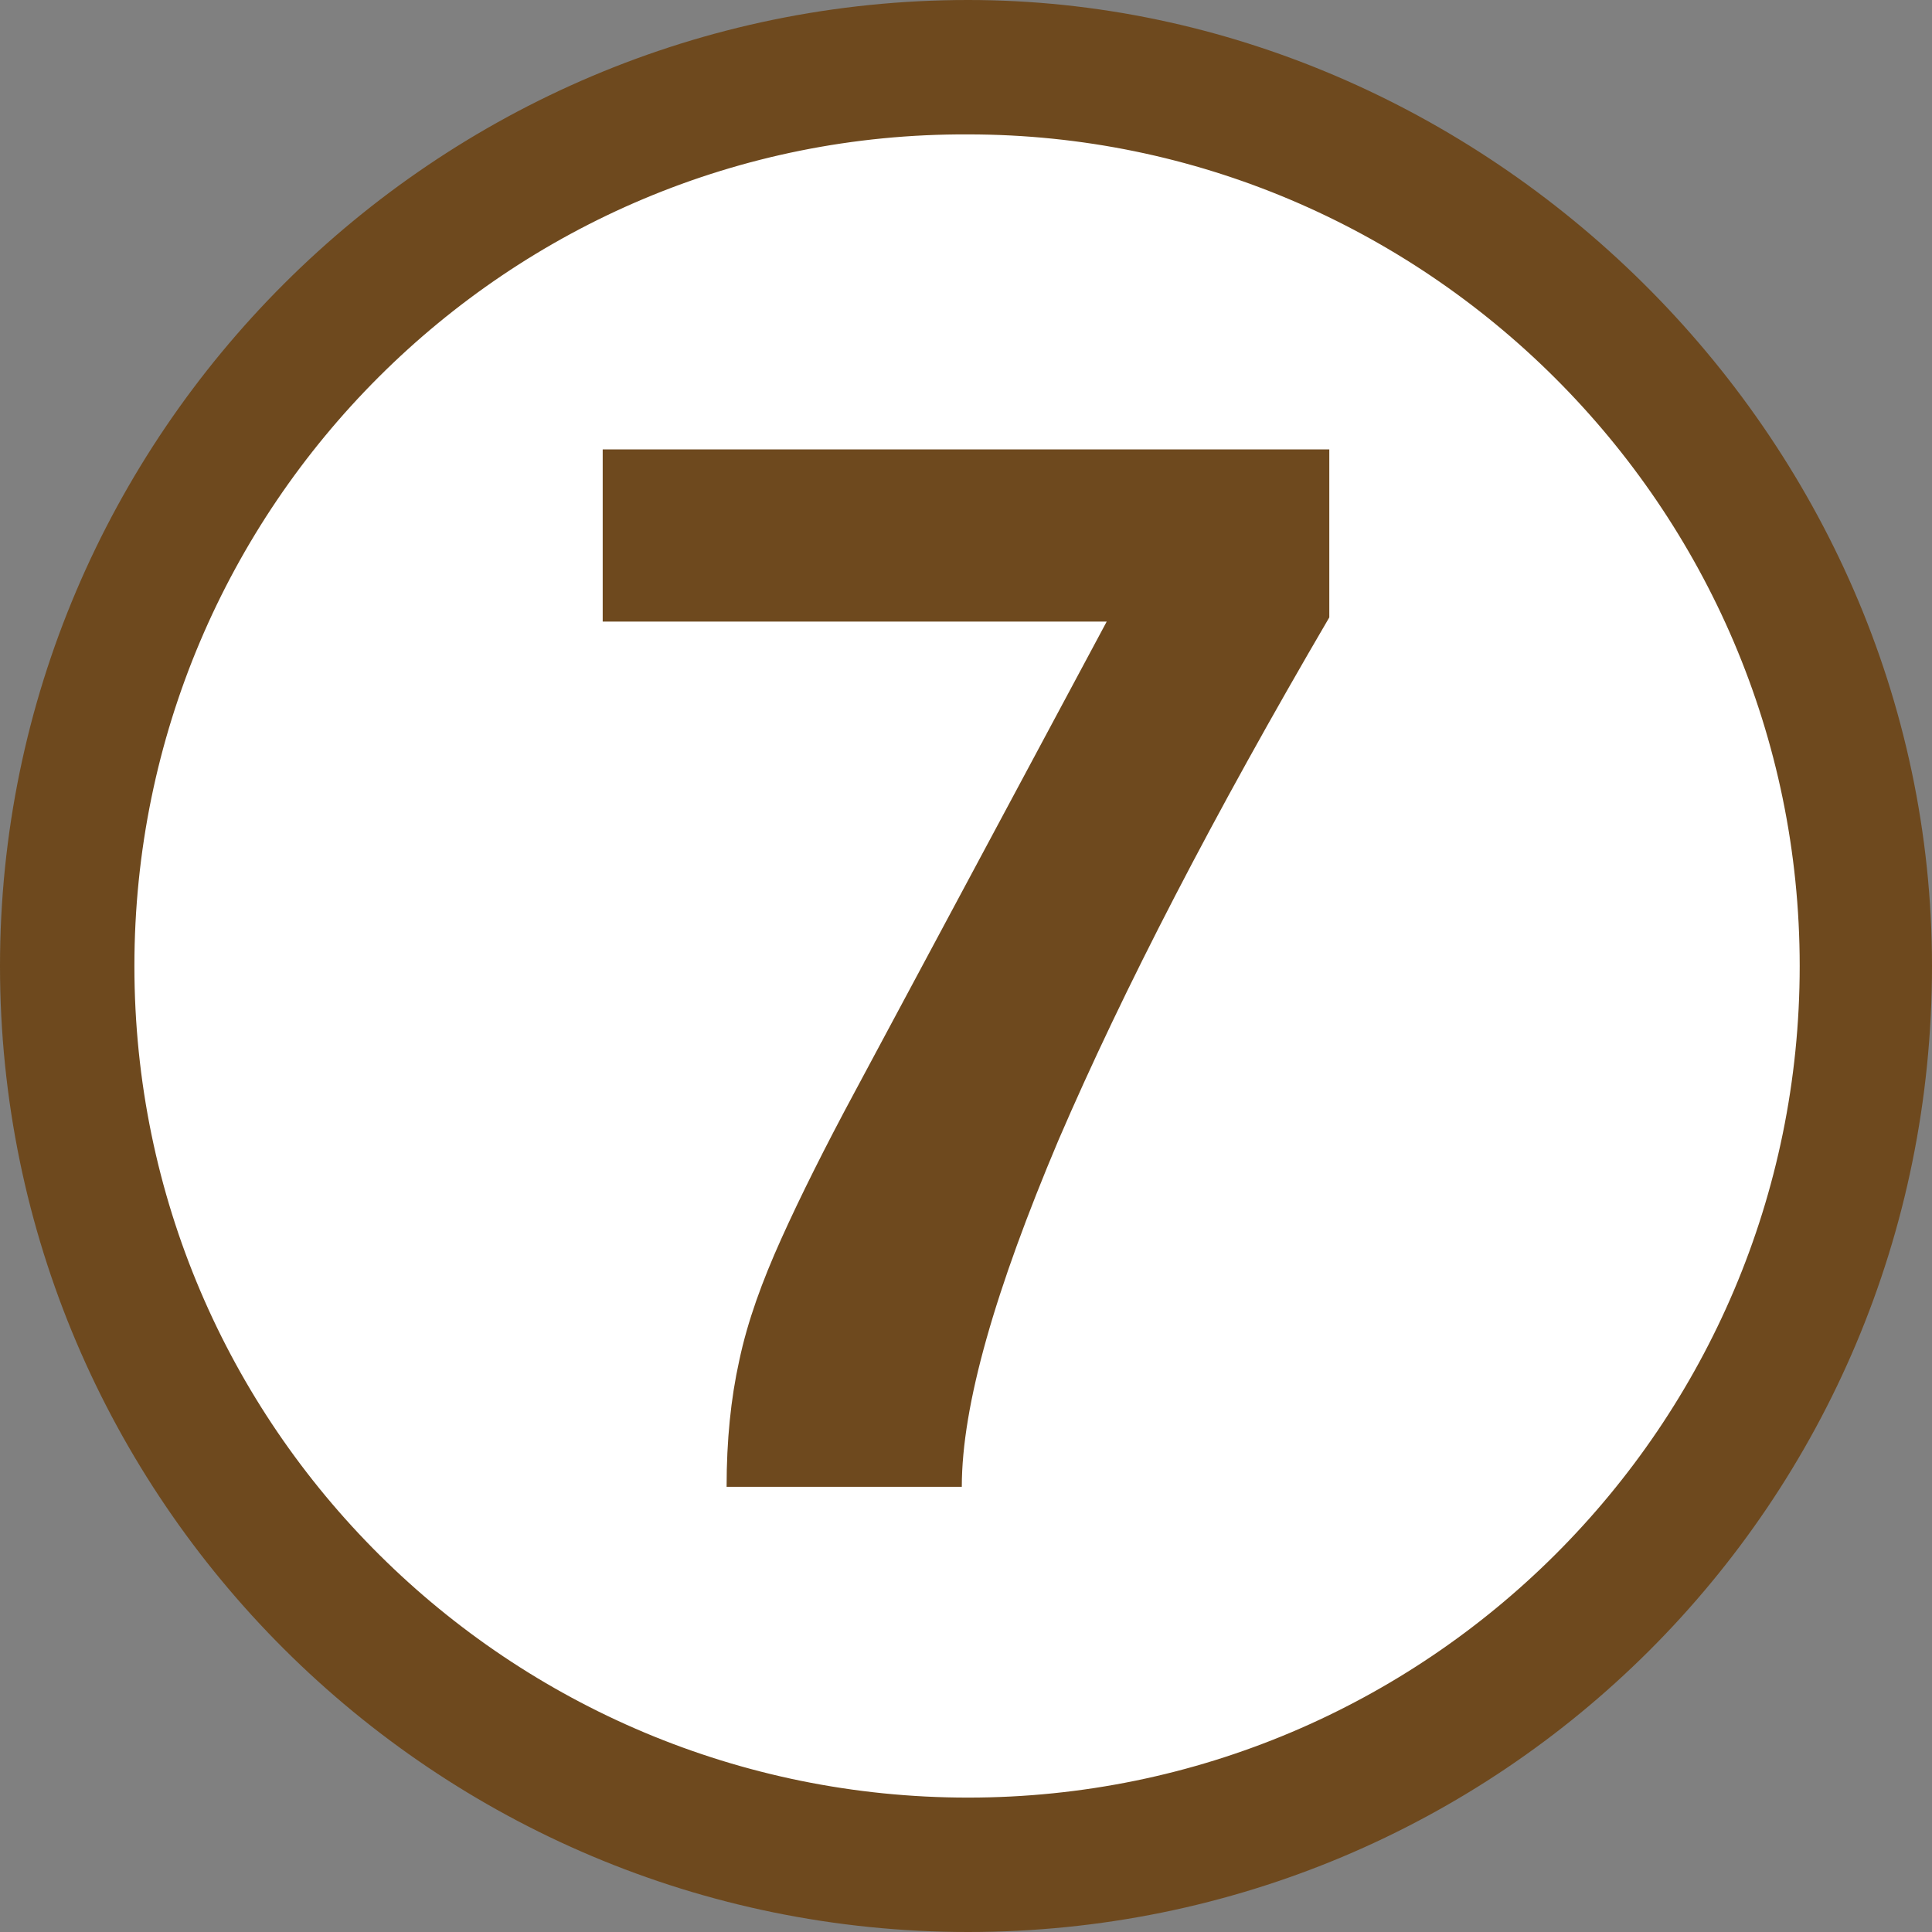 <?xml version="1.0" encoding="UTF-8" standalone="no"?>
<!-- Generator: Adobe Illustrator 21.0.2, SVG Export Plug-In . SVG Version: 6.00 Build 0)  -->

<svg
   xmlns:dc="http://purl.org/dc/elements/1.1/"
   xmlns:cc="http://creativecommons.org/ns#"
   xmlns:rdf="http://www.w3.org/1999/02/22-rdf-syntax-ns#"
   xmlns:svg="http://www.w3.org/2000/svg"
   xmlns="http://www.w3.org/2000/svg"
   xmlns:sodipodi="http://sodipodi.sourceforge.net/DTD/sodipodi-0.dtd"
   xmlns:inkscape="http://www.inkscape.org/namespaces/inkscape"
   version="1.1"
   id="Calque_1"
   x="0px"
   y="0px"
   viewBox="0 0 92 92"
   style="enable-background:new 0 0 92 92;"
   xml:space="preserve"
   inkscape:version="0.91 r13725"
   sodipodi:docname="Logo_Paris_tram_ligne7.svg"><rect x="0" y="0" width="92" height="92" fill="#808080" stroke="none"/><defs
     id="defs85" /><sodipodi:namedview
     pagecolor="#ffffff"
     bordercolor="#666666"
     borderopacity="1"
     objecttolerance="10"
     gridtolerance="10"
     guidetolerance="10"
     inkscape:pageopacity="0"
     inkscape:pageshadow="2"
     inkscape:window-width="1280"
     inkscape:window-height="691"
     id="namedview83"
     showgrid="false"
     inkscape:zoom="5.8018003"
     inkscape:cx="46"
     inkscape:cy="46"
     inkscape:window-x="0"
     inkscape:window-y="1"
     inkscape:window-maximized="1"
     inkscape:current-layer="Calque_1" /><style
     type="text/css"
     id="style79">
	.st0{fill-rule:evenodd;clip-rule:evenodd;fill:#6E491E;}
</style><circle
     style="opacity:1;fill:#ffffff;fill-opacity:1;fill-rule:nonzero;stroke:none;stroke-width:7.852;stroke-linecap:round;stroke-linejoin:round;stroke-miterlimit:4;stroke-dasharray:none;stroke-dashoffset:0;stroke-opacity:1"
     id="path3426"
     cx="46"
     cy="46"
     r="45" /><path
     class="st0"
     d="M63.3,29.4v-8H28.7v8.2h24l-12,22.4c-1.4,2.6-2.6,5-3.5,7c-0.9,2-1.6,3.9-2,5.8c-0.4,1.8-0.6,3.8-0.6,6h11.2  c0-3.9,1.6-9.4,4.6-16.5C53.5,47.1,57.8,38.8,63.3,29.4z M85.7,46c0-21.9-17.9-39.6-39.6-39.6C24.2,6.3,6.4,24.1,6.4,46  c0,22,17.9,39.6,39.7,39.6C67.9,85.6,85.7,67.9,85.7,46z M92,46c0,25.6-20.6,46-45.9,46C20.7,92,0,71.4,0,46C0,20.7,20.7,0,46.1,0  C70.6,0,92,20.6,92,46z"
     id="path81" /></svg>